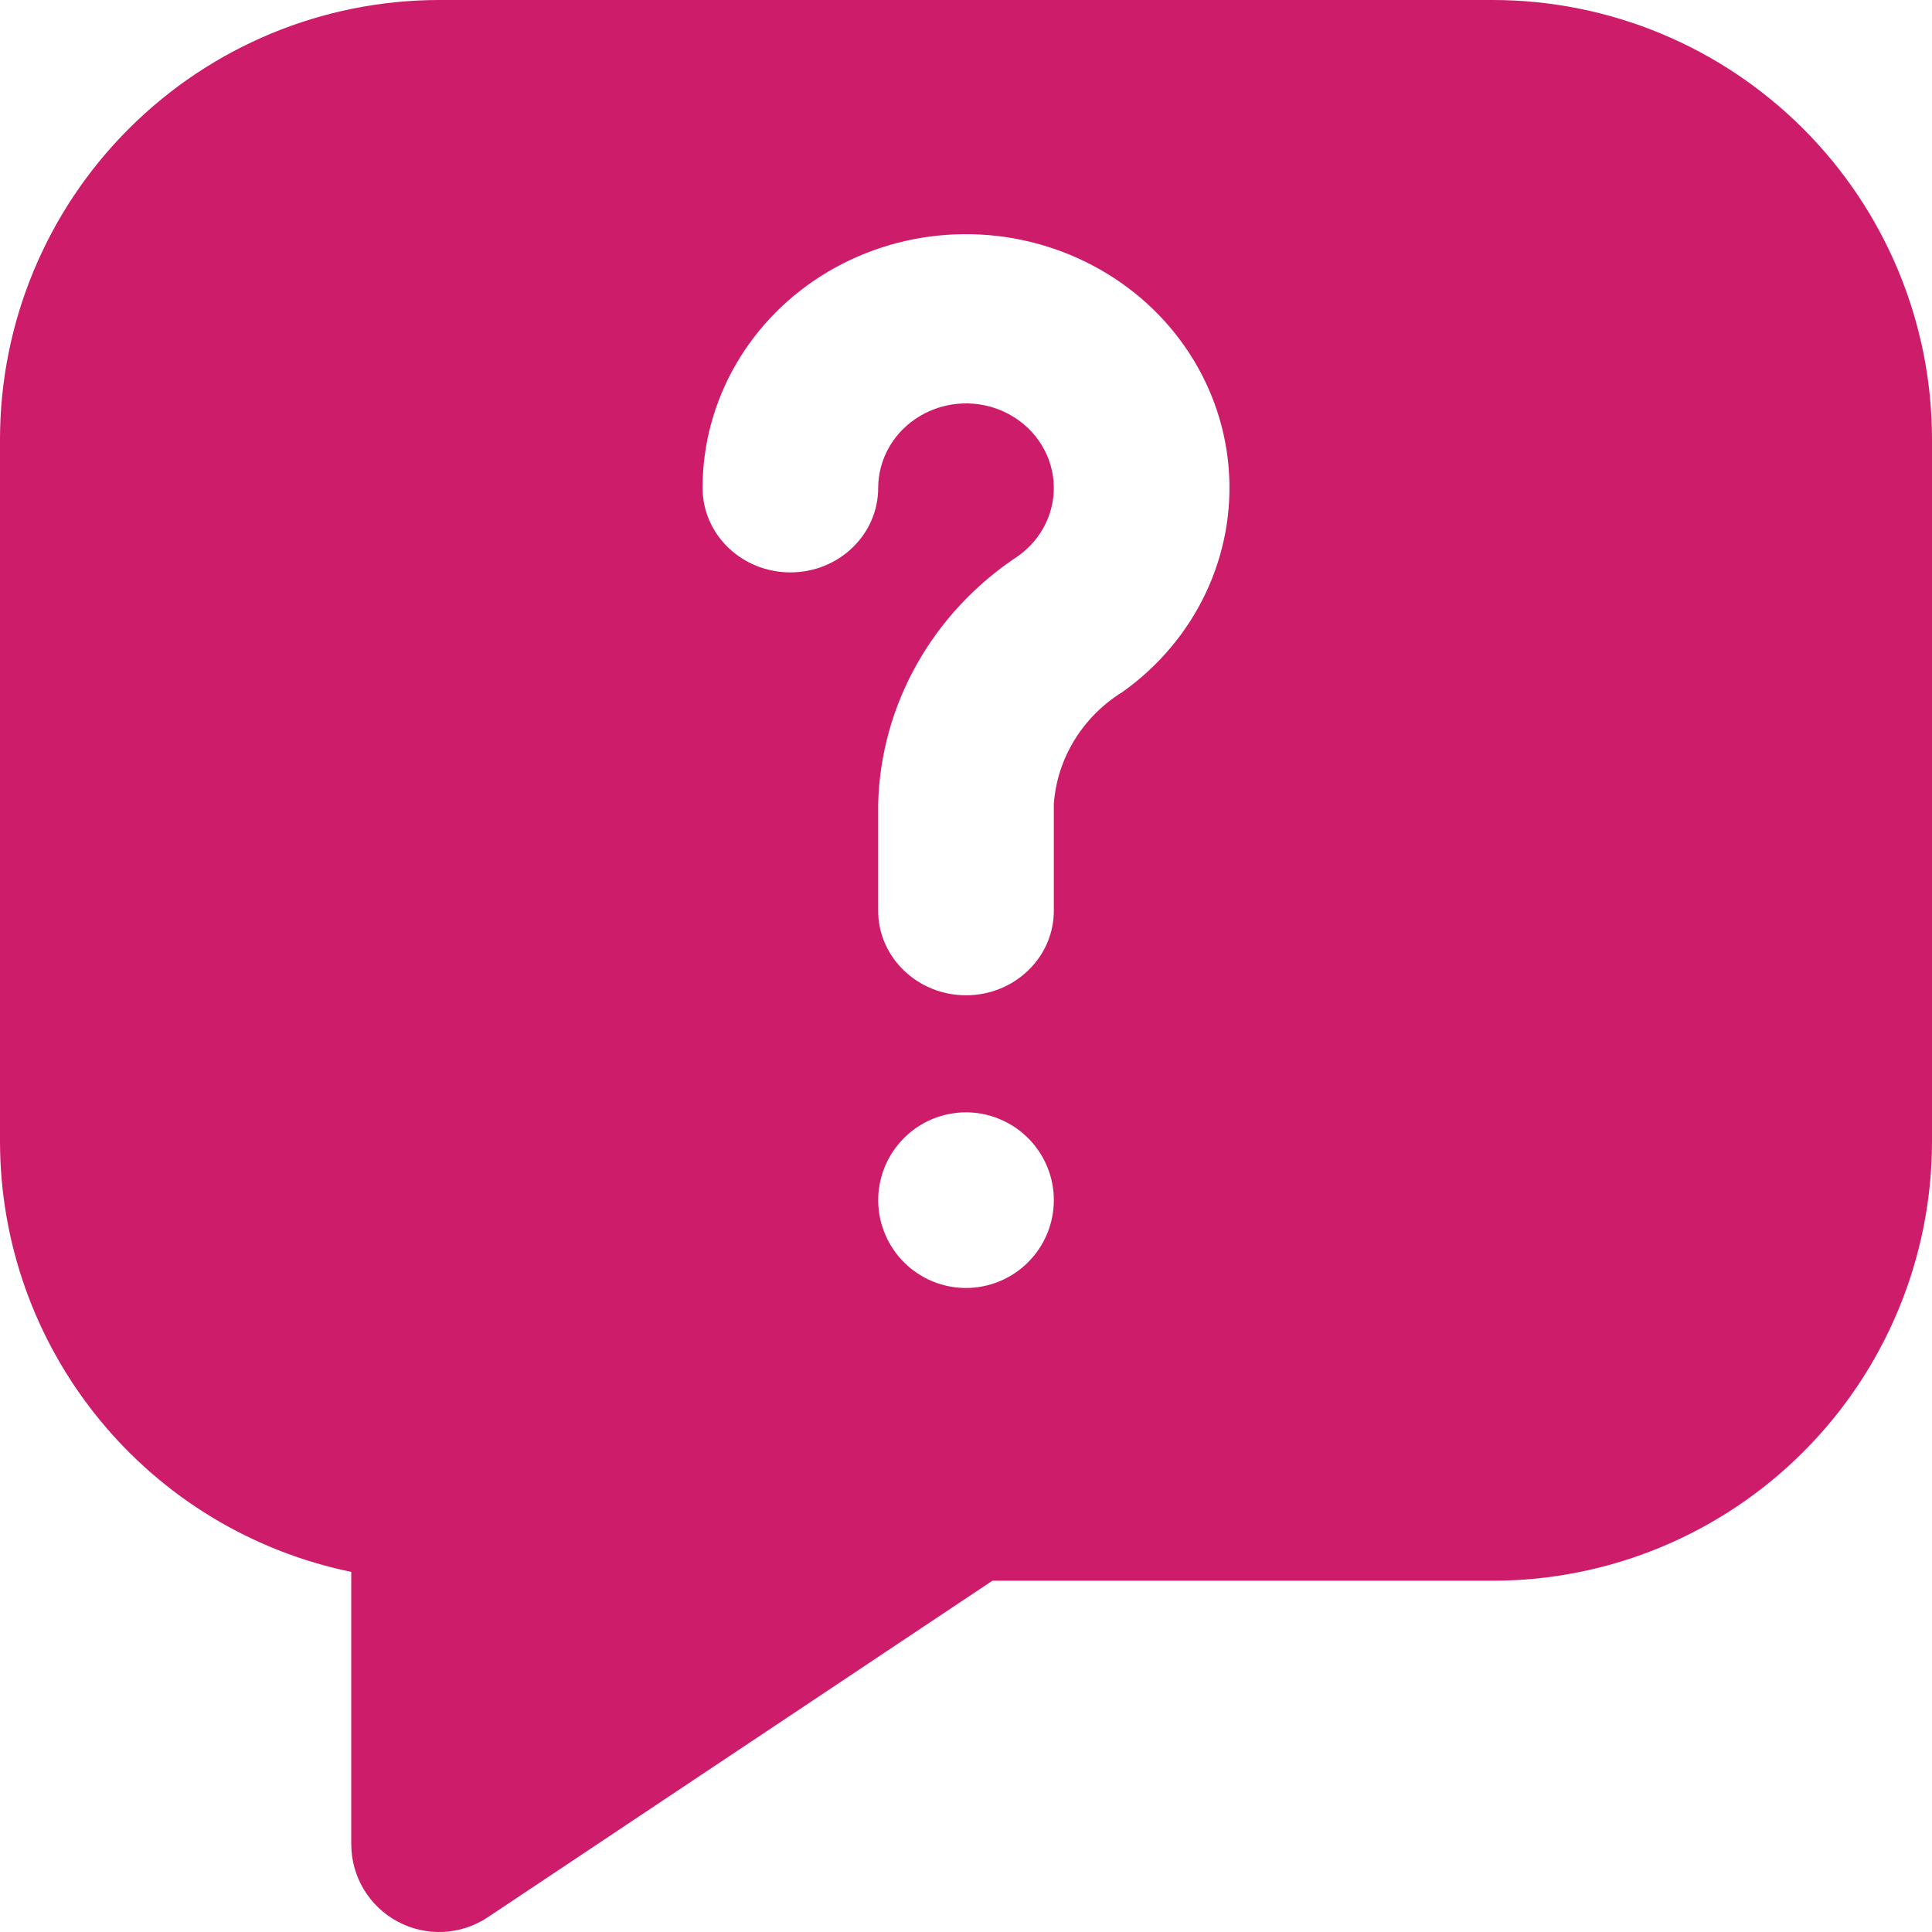 <?xml version="1.0" encoding="UTF-8"?>
<svg width="26px" height="26px" viewBox="0 0 26 26" version="1.1" xmlns="http://www.w3.org/2000/svg" xmlns:xlink="http://www.w3.org/1999/xlink">
    <title>icon/faq copy 12</title>
    <g id="Desktop" stroke="none" stroke-width="1" fill="none" fill-rule="evenodd">
        <g id="1.0-Home-Desktop-v3_2" transform="translate(-971, -2568)" fill="#CD1D6A" fill-rule="nonzero">
            <g id="Shape" transform="translate(971, 2568)">
                <path d="M20.091,0 L5.909,0 C4.342,0.001 2.84,0.625 1.733,1.733 C0.625,2.84 0.001,4.342 0,5.909 L0,15.363 C0.001,16.725 0.472,18.044 1.334,19.099 C2.195,20.154 3.394,20.879 4.727,21.154 L4.727,24.818 C4.727,25.254 4.967,25.655 5.352,25.86 C5.736,26.066 6.202,26.044 6.565,25.801 L13.355,21.273 L20.091,21.273 C21.658,21.271 23.16,20.648 24.267,19.54 C25.375,18.432 25.999,16.93 26,15.363 L26,5.909 C25.999,4.342 25.375,2.84 24.267,1.733 C23.16,0.625 21.658,0.001 20.091,0 L20.091,0 Z M13,17.333 C12.522,17.333 12.091,17.045 11.909,16.603 C11.725,16.162 11.827,15.654 12.165,15.316 C12.502,14.978 13.011,14.876 13.452,15.06 C13.894,15.243 14.182,15.674 14.182,16.151 C14.182,16.465 14.057,16.765 13.835,16.987 C13.614,17.208 13.313,17.333 13,17.333 L13,17.333 Z M15.095,9.319 C14.564,9.653 14.226,10.208 14.182,10.818 L14.182,12.256 C14.182,12.884 13.653,13.394 13,13.394 C12.348,13.394 11.818,12.884 11.818,12.256 L11.818,10.818 C11.852,9.48 12.553,8.241 13.698,7.485 C14.03,7.251 14.211,6.869 14.178,6.475 C14.145,6.08 13.901,5.731 13.535,5.552 C13.17,5.373 12.733,5.39 12.383,5.597 C12.033,5.803 11.819,6.17 11.818,6.566 C11.818,7.194 11.289,7.703 10.637,7.703 C9.984,7.703 9.455,7.194 9.455,6.566 C9.455,5.378 10.095,4.277 11.144,3.656 C12.195,3.035 13.504,2.984 14.603,3.521 C15.703,4.057 16.434,5.105 16.534,6.287 C16.634,7.47 16.089,8.619 15.095,9.32 L15.095,9.319 Z"></path>
            </g>
        </g>
    </g>
</svg>